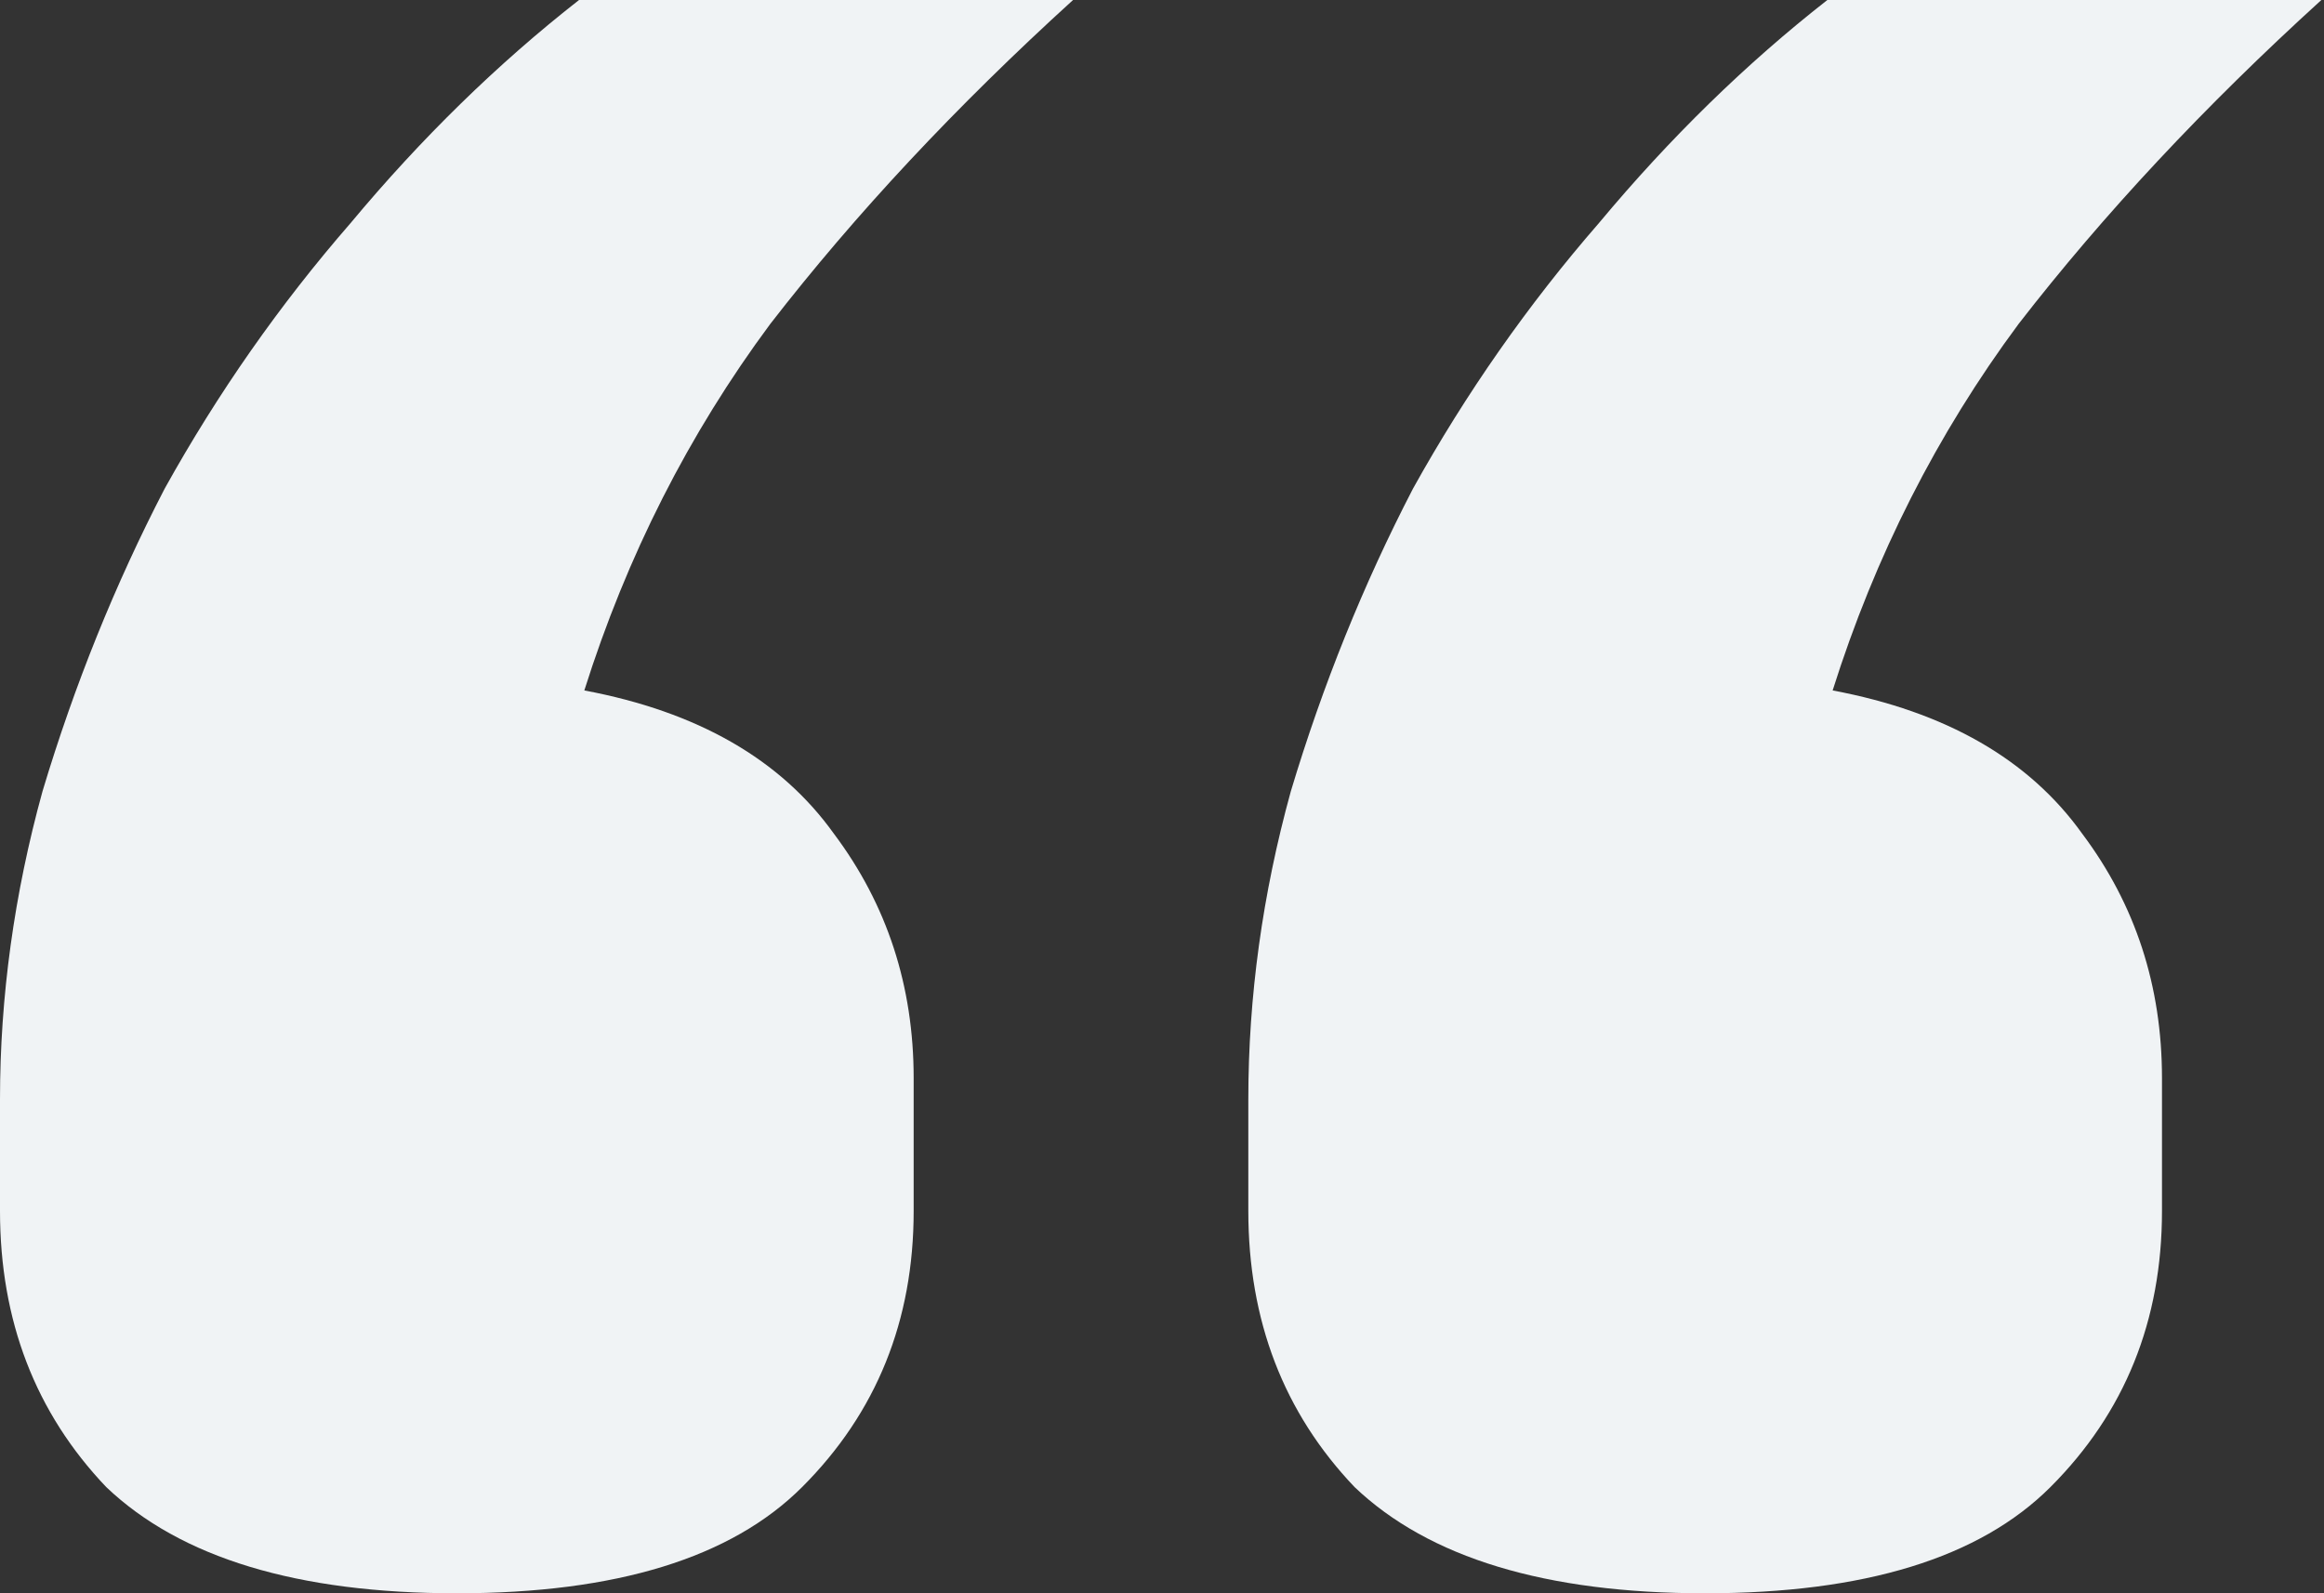 <svg width="105" height="72" viewBox="0 0 105 72" fill="none" xmlns="http://www.w3.org/2000/svg">
<rect x="0" y="0" width="105" height="72" fill="#333333" stroke="none"/>
<path d="M20.64 72.001C13.44 72.001 8.16 70.401 4.8 67.201C1.6 63.841 0 59.681 0 54.721V49.681C0 45.041 0.64 40.401 1.92 35.761C3.36 30.961 5.2 26.401 7.44 22.081C9.84 17.761 12.64 13.761 15.84 10.081C19.04 6.241 22.48 2.881 26.16 0.001H48.48C43.2 4.801 38.64 9.681 34.8 14.641C31.12 19.601 28.32 25.121 26.4 31.201C31.52 32.161 35.28 34.321 37.68 37.681C40.08 40.881 41.28 44.561 41.28 48.721V54.721C41.28 59.681 39.6 63.841 36.24 67.201C33.04 70.401 27.84 72.001 20.64 72.001ZM77.04 72.001C69.84 72.001 64.56 70.401 61.2 67.201C58 63.841 56.4 59.681 56.4 54.721V49.681C56.4 45.041 57.04 40.401 58.32 35.761C59.76 30.961 61.6 26.401 63.84 22.081C66.24 17.761 69.04 13.761 72.24 10.081C75.44 6.241 78.88 2.881 82.56 0.001H104.88C99.6 4.801 95.04 9.681 91.2 14.641C87.52 19.601 84.72 25.121 82.8 31.201C87.92 32.161 91.68 34.321 94.08 37.681C96.48 40.881 97.68 44.561 97.68 48.721V54.721C97.68 59.681 96 63.841 92.64 67.201C89.44 70.401 84.24 72.001 77.04 72.001Z" fill="#F0F3F5"/>
</svg>

